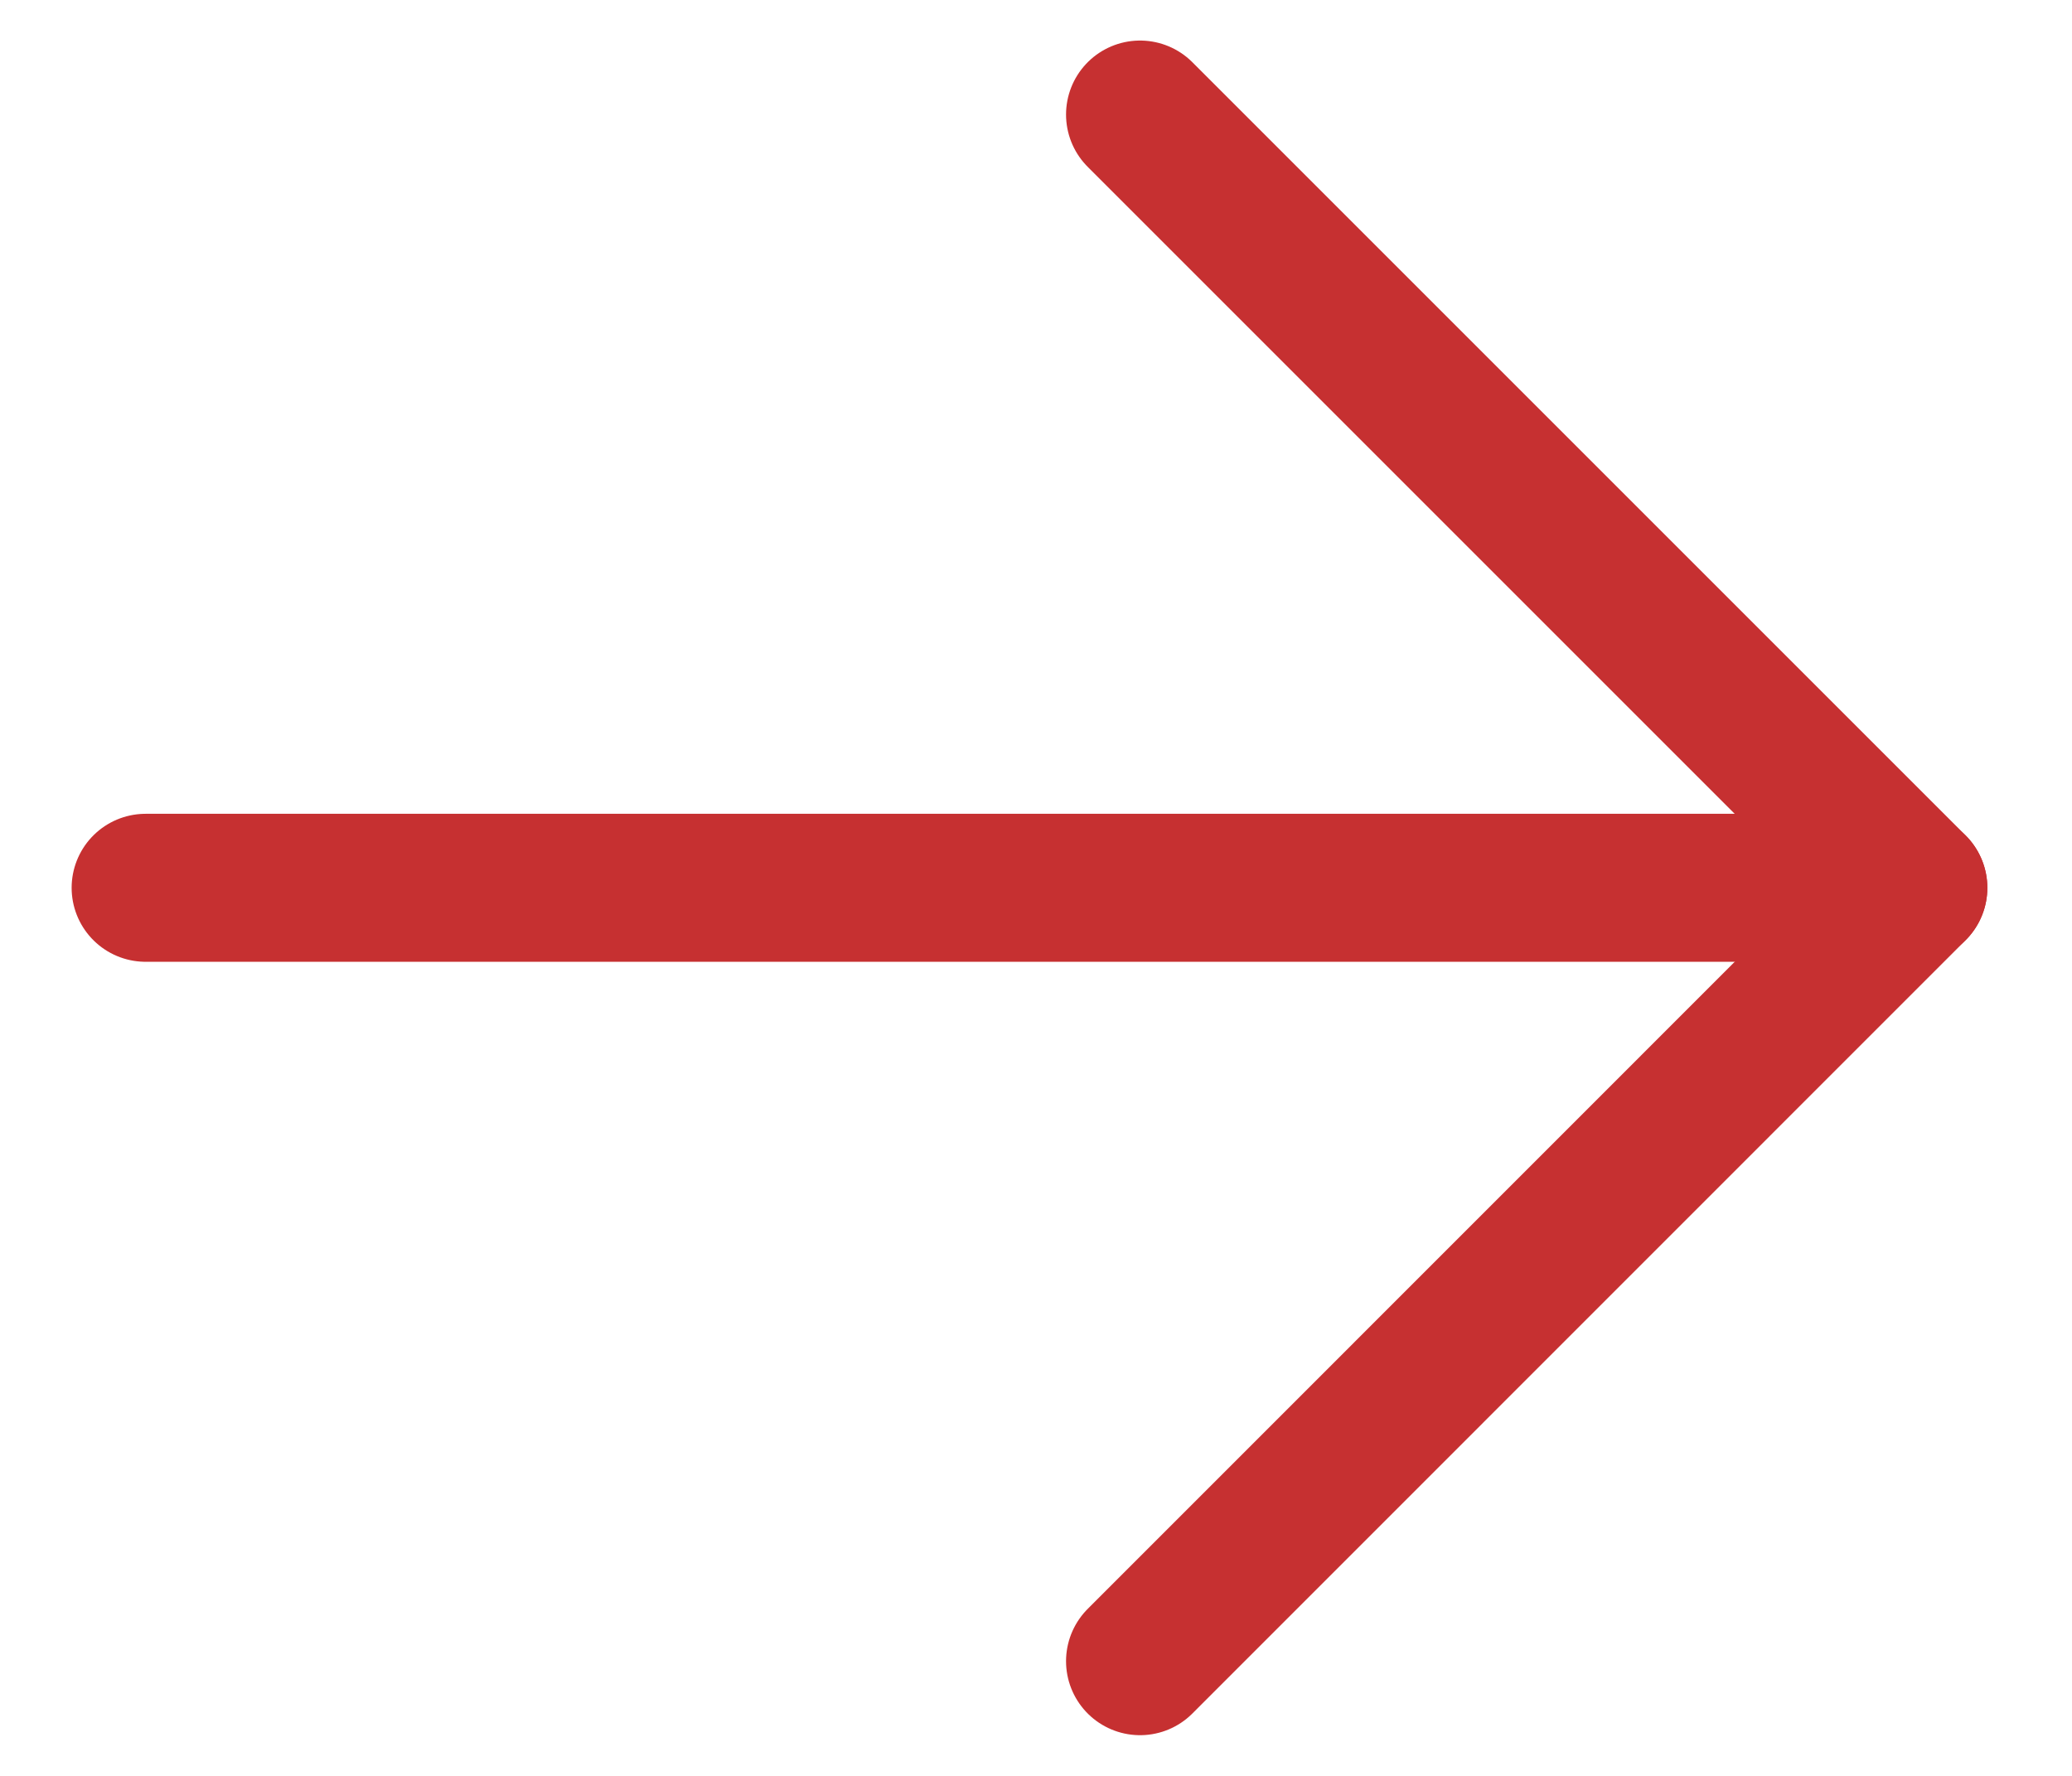 <svg xmlns="http://www.w3.org/2000/svg" width="14" height="12" viewBox="0 0 14 12" fill="none"><path d="M12.928 5.999L0.984 5.999" stroke="#C63031" stroke-linecap="round" stroke-linejoin="round"></path><path d="M7.703 11.225L12.928 5.999L7.703 0.774" stroke="#C63031" stroke-linecap="round" stroke-linejoin="round"></path></svg>